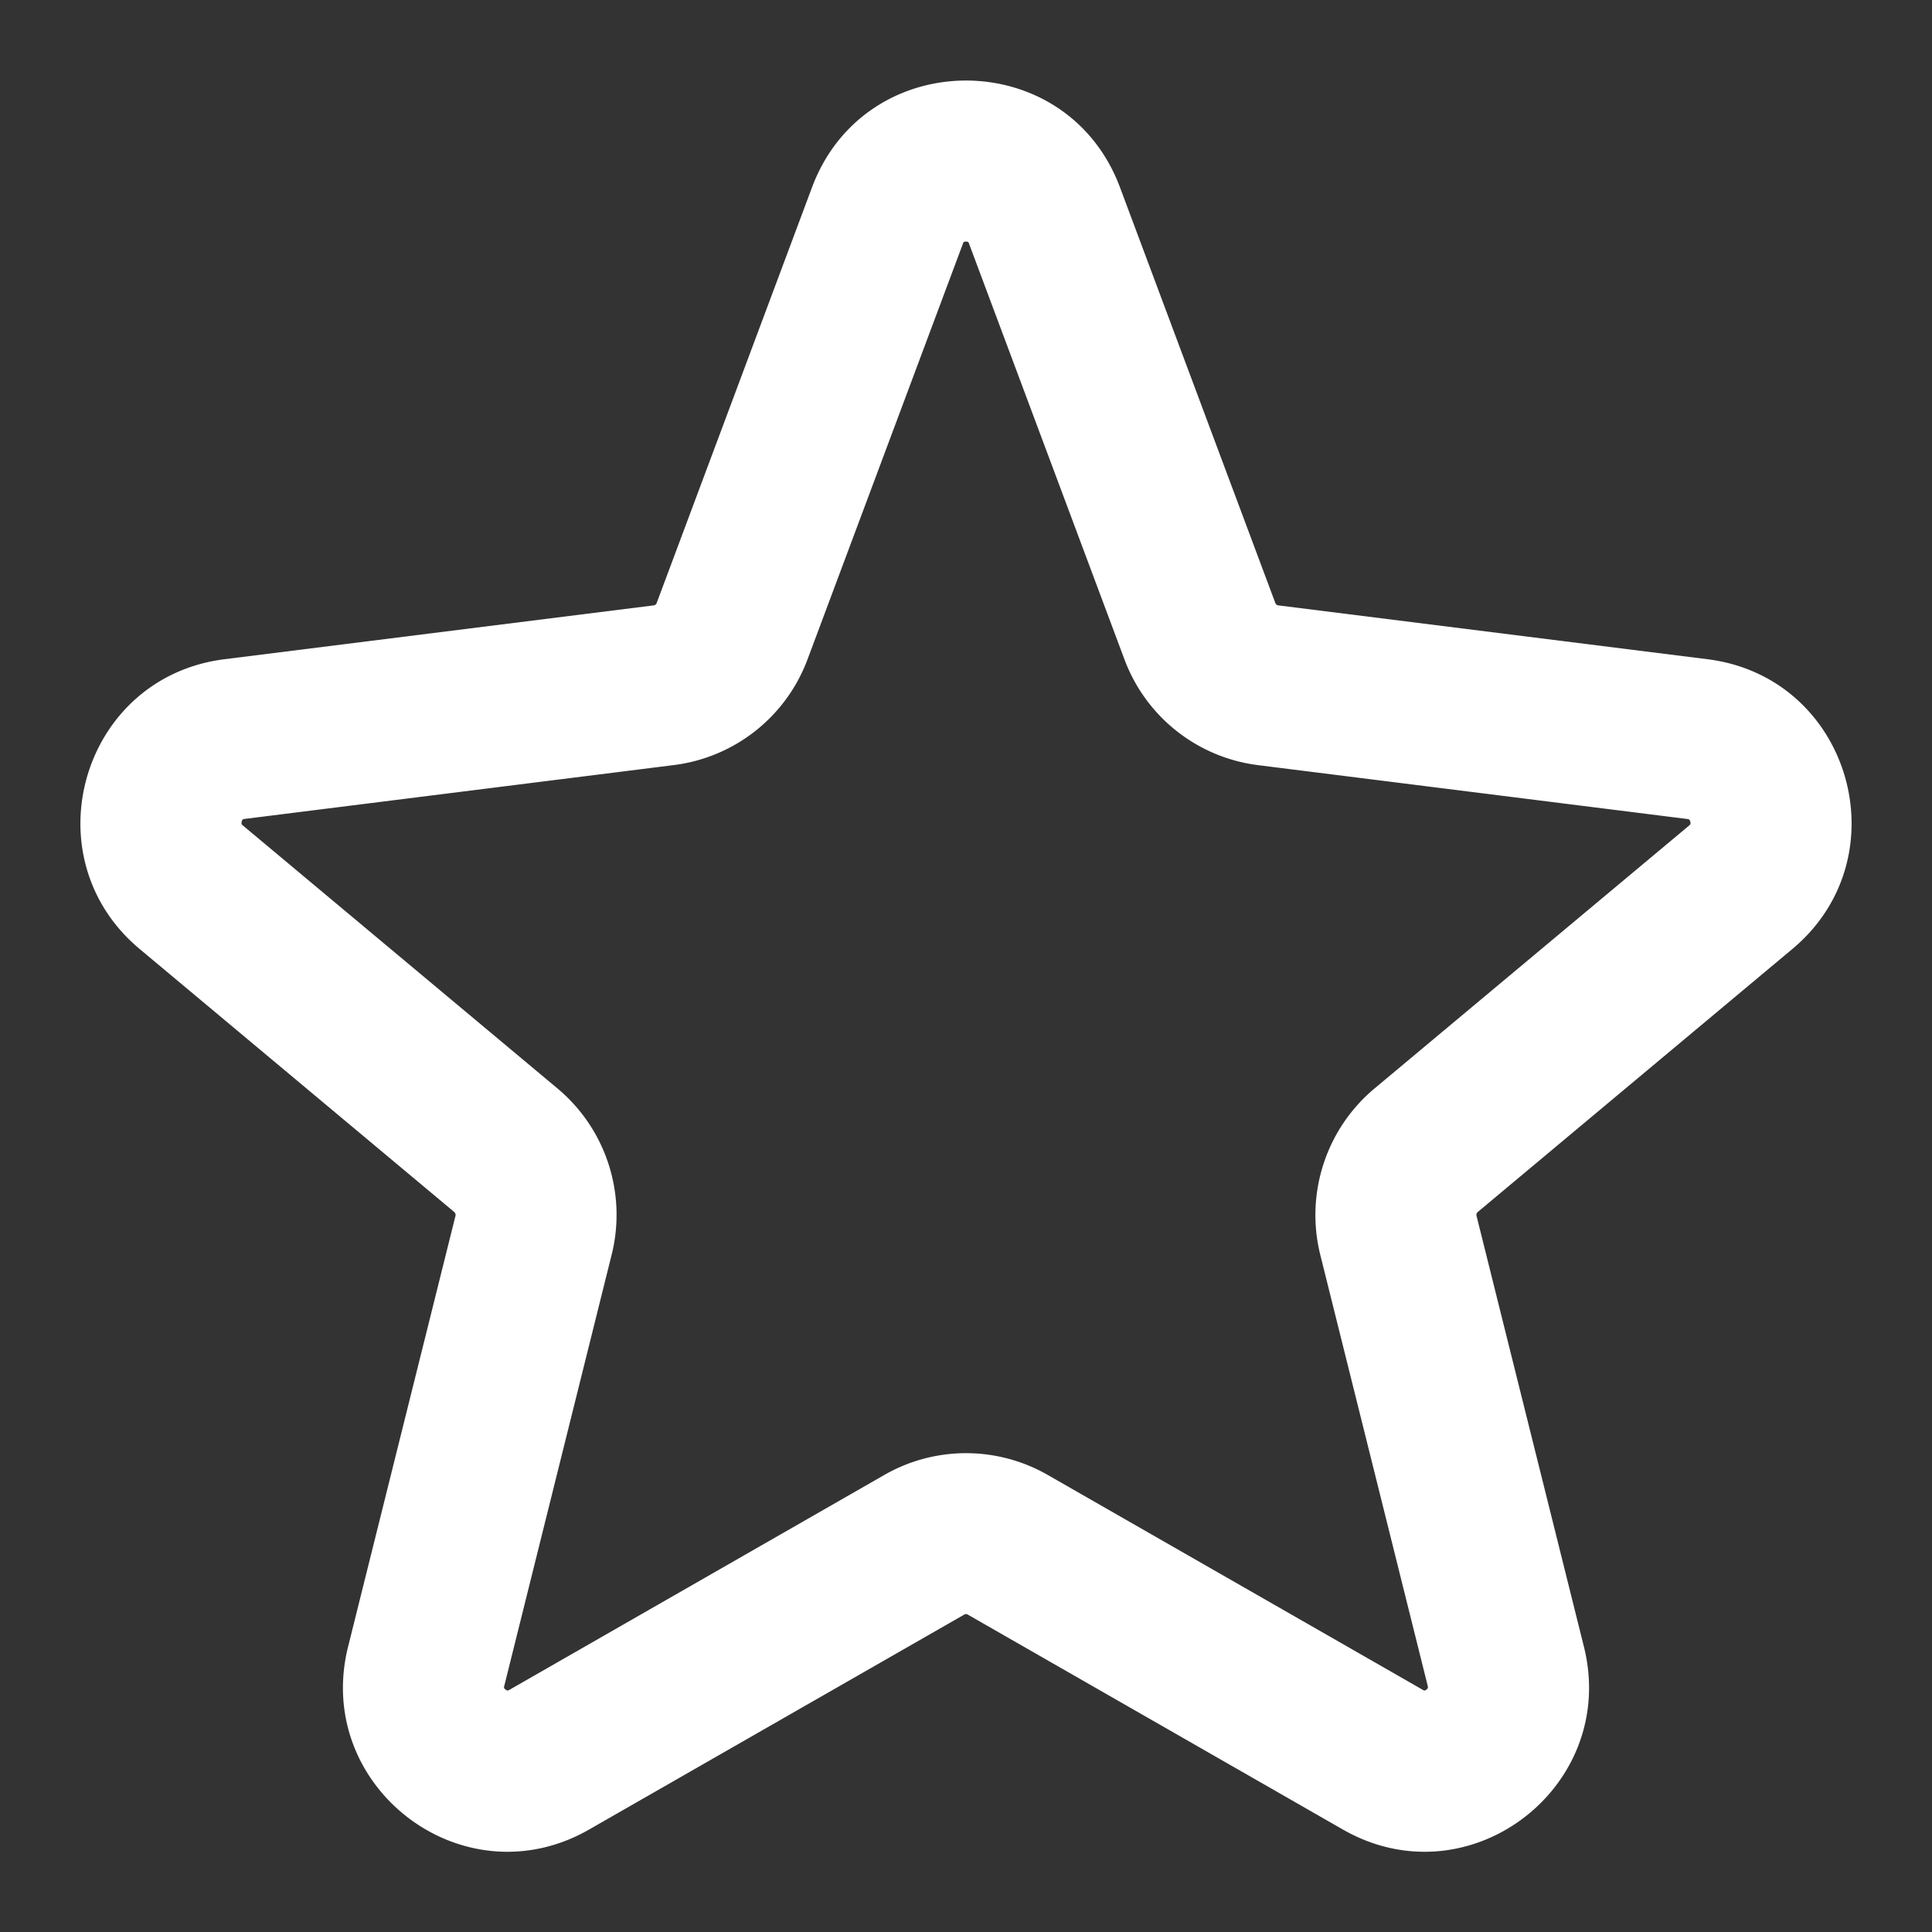<svg class="" xml:space="preserve" style="enable-background:new 0 0 512 512" viewBox="0 0 24 24" y="0" x="0" height="512" width="512" xmlns:xlink="http://www.w3.org/1999/xlink" version="1.1" xmlns="http://www.w3.org/2000/svg"><rect x="0" y="0" width="24" height="24" fill="#333333" stroke="none"/><g><path data-original="#000000" opacity="1" clip-rule="evenodd" d="M10.087 2.328c.662-1.77 3.164-1.77 3.826 0l1.93 5.164c.006.016.02.026.035.028l5.332.669c1.777.222 2.423 2.457 1.055 3.6l-3.908 3.267a.048.048 0 0 0-.015.048l1.334 5.352c.434 1.74-1.427 3.17-2.996 2.27l-4.66-2.67a.04.04 0 0 0-.04 0l-4.66 2.67c-1.569.9-3.43-.53-2.996-2.27l1.334-5.352a.048.048 0 0 0-.015-.048l-3.908-3.267c-1.368-1.143-.722-3.378 1.055-3.6l5.332-.669a.043.043 0 0 0 .035-.028zm1.884.679s-.005.006-.01.022l-1.93 5.163a2.043 2.043 0 0 1-1.66 1.312l-5.332.669a.064.064 0 0 0-.02.005h-.002a.058.058 0 0 0-.014.027.06.06 0 0 0-.002.03c0 .002 0 .003.002.004a.07.07 0 0 0 .015.016l3.907 3.266c.602.503.863 1.306.673 2.066L6.265 20.94a.078.078 0 0 0-.004.023l.001.004a.057.057 0 0 0 .02.023c.012.009.022.01.023.011h.002l.019-.008 4.66-2.671a2.04 2.04 0 0 1 2.029 0l4.66 2.67a.067.067 0 0 0 .018.009h.001a.055.055 0 0 0 .025-.011.057.057 0 0 0 .019-.023.01.01 0 0 0 0-.004c0-.001 0-.009-.003-.023l-1.334-5.352c-.189-.76.072-1.563.673-2.066l3.908-3.266a.068.068 0 0 0 .015-.016l.002-.003a.06.06 0 0 0-.002-.031.058.058 0 0 0-.014-.026l-.002-.001c-.001 0-.007-.003-.02-.005l-5.332-.669a2.043 2.043 0 0 1-1.66-1.312l-1.93-5.163a.082.082 0 0 0-.01-.022l-.001-.001c-.002 0-.01-.006-.028-.006s-.026.005-.028.006z" fill-rule="evenodd" fill="#ffffff"></path></g></svg>